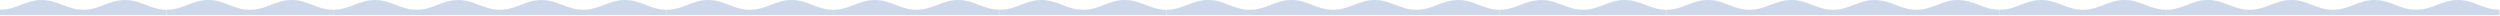 <?xml version="1.0" encoding="UTF-8"?> <svg xmlns="http://www.w3.org/2000/svg" width="2558" height="16" viewBox="0 0 2558 16" fill="none"> <path d="M511.5 10C494.85 10 485.52 0 468.88 0C452.23 0 442.9 10 426.25 10C409.6 10 400.27 0 383.62 0C366.98 0 357.65 10 341 10V15.5H511.5V10Z" fill="#CDD9EB"></path> <path d="M1875.5 10C1858.85 10 1849.52 0 1832.88 0C1816.23 0 1806.9 10 1790.25 10C1773.6 10 1764.27 0 1747.62 0C1730.98 0 1721.65 10 1705 10V15.5H1875.5V10Z" fill="#CDD9EB"></path> <path d="M1193.5 10C1176.85 10 1167.52 0 1150.88 0C1134.23 0 1124.9 10 1108.25 10C1091.6 10 1082.27 0 1065.62 0C1048.98 0 1039.65 10 1023 10V15.5H1193.5V10Z" fill="#CDD9EB"></path> <path d="M2557.5 10C2540.85 10 2531.52 0 2514.88 0C2498.23 0 2488.9 10 2472.25 10C2455.6 10 2446.27 0 2429.62 0C2412.98 0 2403.65 10 2387 10V15.5H2557.5V10Z" fill="#CDD9EB"></path> <path d="M170.5 10C153.85 10 144.52 0 127.88 0C111.23 0 101.9 10 85.25 10C68.6 10 59.27 0 42.62 0C25.98 0 16.65 10 0 10V15.5H170.5V10Z" fill="#CDD9EB"></path> <path d="M1534.5 10C1517.85 10 1508.52 0 1491.88 0C1475.23 0 1465.9 10 1449.25 10C1432.6 10 1423.27 0 1406.62 0C1389.98 0 1380.65 10 1364 10V15.5H1534.5V10Z" fill="#CDD9EB"></path> <path d="M852.5 10C835.85 10 826.52 0 809.88 0C793.23 0 783.9 10 767.25 10C750.6 10 741.27 0 724.62 0C707.98 0 698.65 10 682 10V15.5H852.5V10Z" fill="#CDD9EB"></path> <path d="M2216.5 10C2199.85 10 2190.52 0 2173.88 0C2157.23 0 2147.9 10 2131.25 10C2114.6 10 2105.27 0 2088.62 0C2071.98 0 2062.65 10 2046 10V15.5H2216.5V10Z" fill="#CDD9EB"></path> <path d="M682 10C665.35 10 656.02 0 639.38 0C622.73 0 613.4 10 596.75 10C580.1 10 570.77 0 554.12 0C537.48 0 528.15 10 511.5 10V15.5H682V10Z" fill="#CDD9EB"></path> <path d="M2046 10C2029.35 10 2020.02 0 2003.38 0C1986.73 0 1977.4 10 1960.75 10C1944.1 10 1934.77 0 1918.12 0C1901.48 0 1892.15 10 1875.5 10V15.5H2046V10Z" fill="#CDD9EB"></path> <path d="M1364 10C1347.35 10 1338.02 0 1321.38 0C1304.73 0 1295.4 10 1278.75 10C1262.1 10 1252.77 0 1236.12 0C1219.48 0 1210.15 10 1193.5 10V15.5H1364V10Z" fill="#CDD9EB"></path> <path d="M341 10C324.35 10 315.02 0 298.38 0C281.73 0 272.4 10 255.75 10C239.1 10 229.77 0 213.12 0C196.48 0 187.15 10 170.5 10V15.5H341V10Z" fill="#CDD9EB"></path> <path d="M1705 10C1688.35 10 1679.02 0 1662.38 0C1645.73 0 1636.4 10 1619.75 10C1603.1 10 1593.77 0 1577.12 0C1560.48 0 1551.15 10 1534.5 10V15.5H1705V10Z" fill="#CDD9EB"></path> <path d="M1023 10C1006.35 10 997.02 0 980.38 0C963.73 0 954.4 10 937.75 10C921.1 10 911.77 0 895.12 0C878.48 0 869.15 10 852.5 10V15.5H1023V10Z" fill="#CDD9EB"></path> <path d="M2387 10C2370.35 10 2361.02 0 2344.38 0C2327.73 0 2318.4 10 2301.75 10C2285.1 10 2275.77 0 2259.12 0C2242.48 0 2233.15 10 2216.5 10V15.5H2387V10Z" fill="#CDD9EB"></path> </svg> 